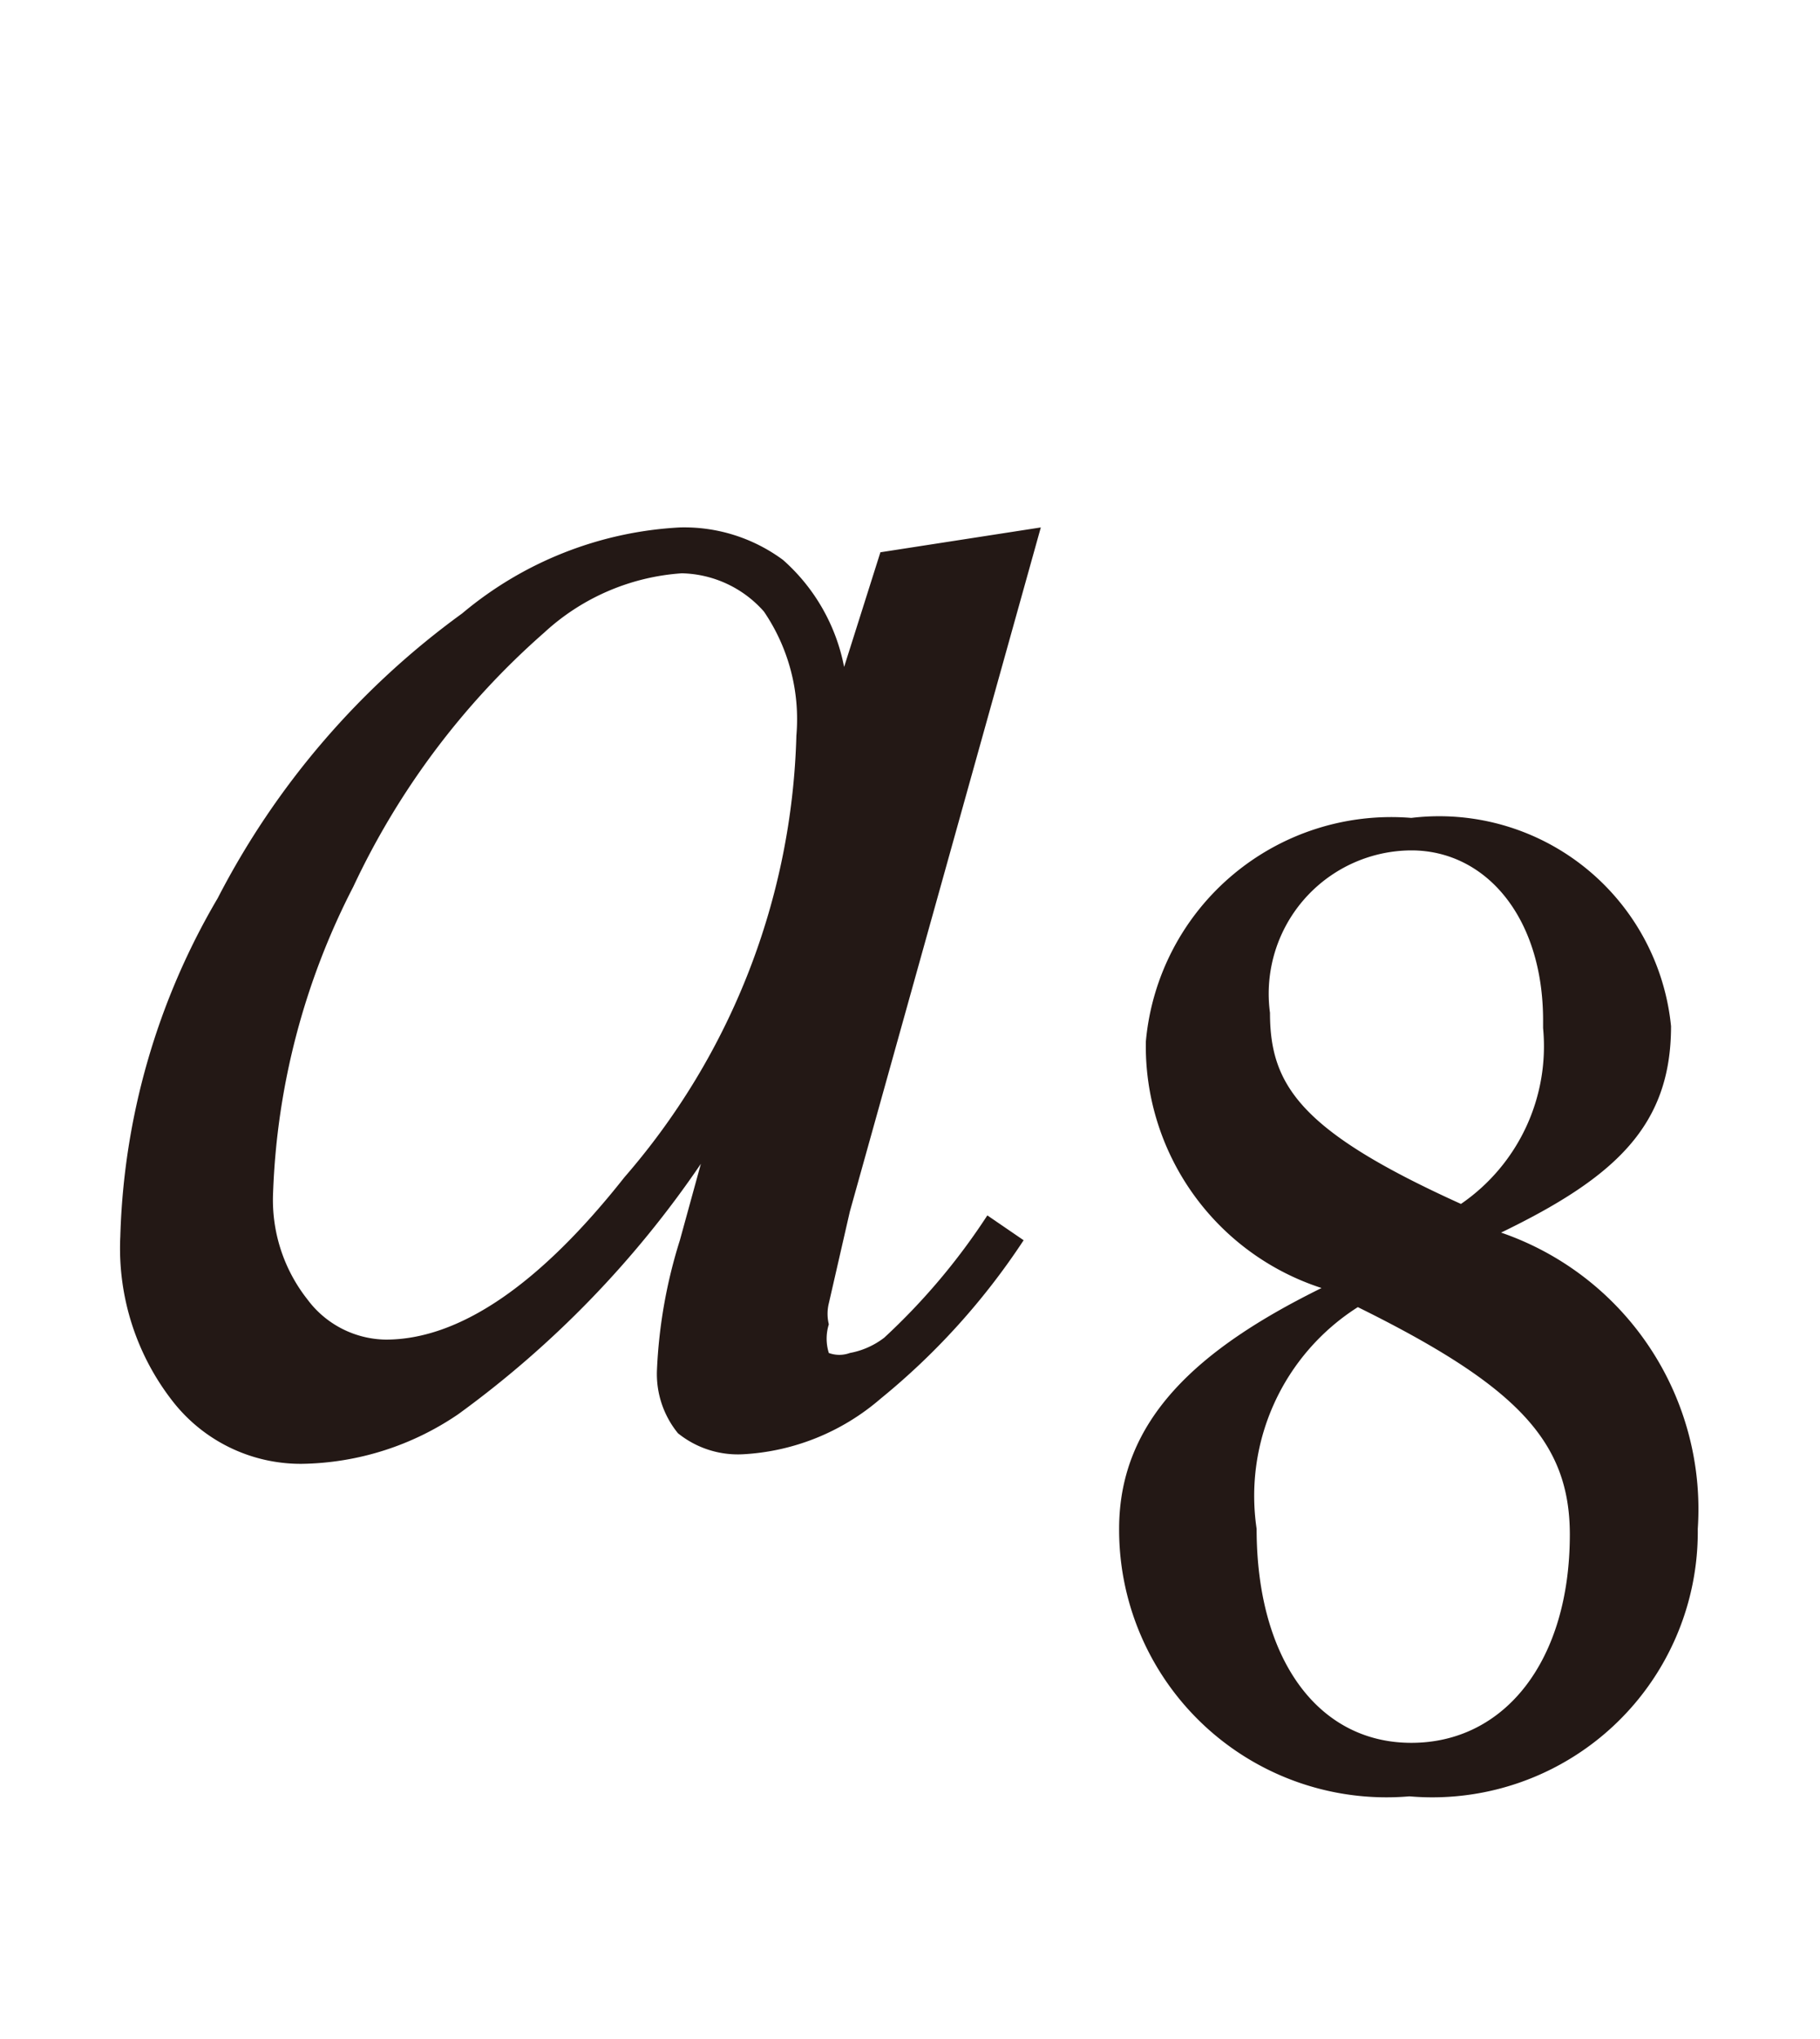 <svg id="レイヤー_1" data-name="レイヤー 1" xmlns="http://www.w3.org/2000/svg" viewBox="0 0 9.53 10.67"><defs><style>.cls-1{fill:#231815;}</style></defs><path class="cls-1" d="M8.89,8a1.39,1.39,0,0,1-1.51,1.4A1.4,1.4,0,0,1,5.86,8c0-.57.41-.94,1.06-1.26A1.33,1.33,0,0,1,6,5.45,1.29,1.29,0,0,1,7.39,4.28,1.22,1.22,0,0,1,8.75,5.37c0,.52-.29.79-.89,1.08A1.53,1.53,0,0,1,8.89,8ZM6.58,8c0,.68.32,1.12.81,1.12s.83-.43.83-1.09c0-.49-.28-.78-1.11-1.19A1.17,1.17,0,0,0,6.58,8Zm1.5-2.66c0-.54-.3-.89-.69-.89a.75.75,0,0,0-.74.85c0,.38.16.62,1,1A1,1,0,0,0,8.08,5.38Z"/><path class="cls-1" d="M5.45,2.76l-1,3.58-.11.48a.23.23,0,0,0,0,.11.25.25,0,0,0,0,.15.16.16,0,0,0,.11,0,.42.42,0,0,0,.18-.08,3.39,3.39,0,0,0,.54-.64l.19.13a3.66,3.66,0,0,1-.75.83,1.2,1.2,0,0,1-.72.29.5.5,0,0,1-.34-.11.49.49,0,0,1-.11-.33,2.63,2.63,0,0,1,.12-.68l.11-.4A5.3,5.3,0,0,1,2.4,7.4a1.49,1.49,0,0,1-.82.26.85.85,0,0,1-.67-.32,1.3,1.3,0,0,1-.28-.87A3.69,3.69,0,0,1,1.14,4.7,4.24,4.24,0,0,1,2.42,3.21a1.93,1.93,0,0,1,1.14-.45.87.87,0,0,1,.54.17,1,1,0,0,1,.32.56l.19-.6ZM3.57,3a1.18,1.18,0,0,0-.72.31,4.06,4.06,0,0,0-1,1.33,3.78,3.78,0,0,0-.42,1.6.84.84,0,0,0,.18.56.52.52,0,0,0,.41.21c.38,0,.8-.28,1.25-.85a3.67,3.67,0,0,0,.9-2.31,1,1,0,0,0-.17-.65A.59.59,0,0,0,3.57,3Z"/></svg>